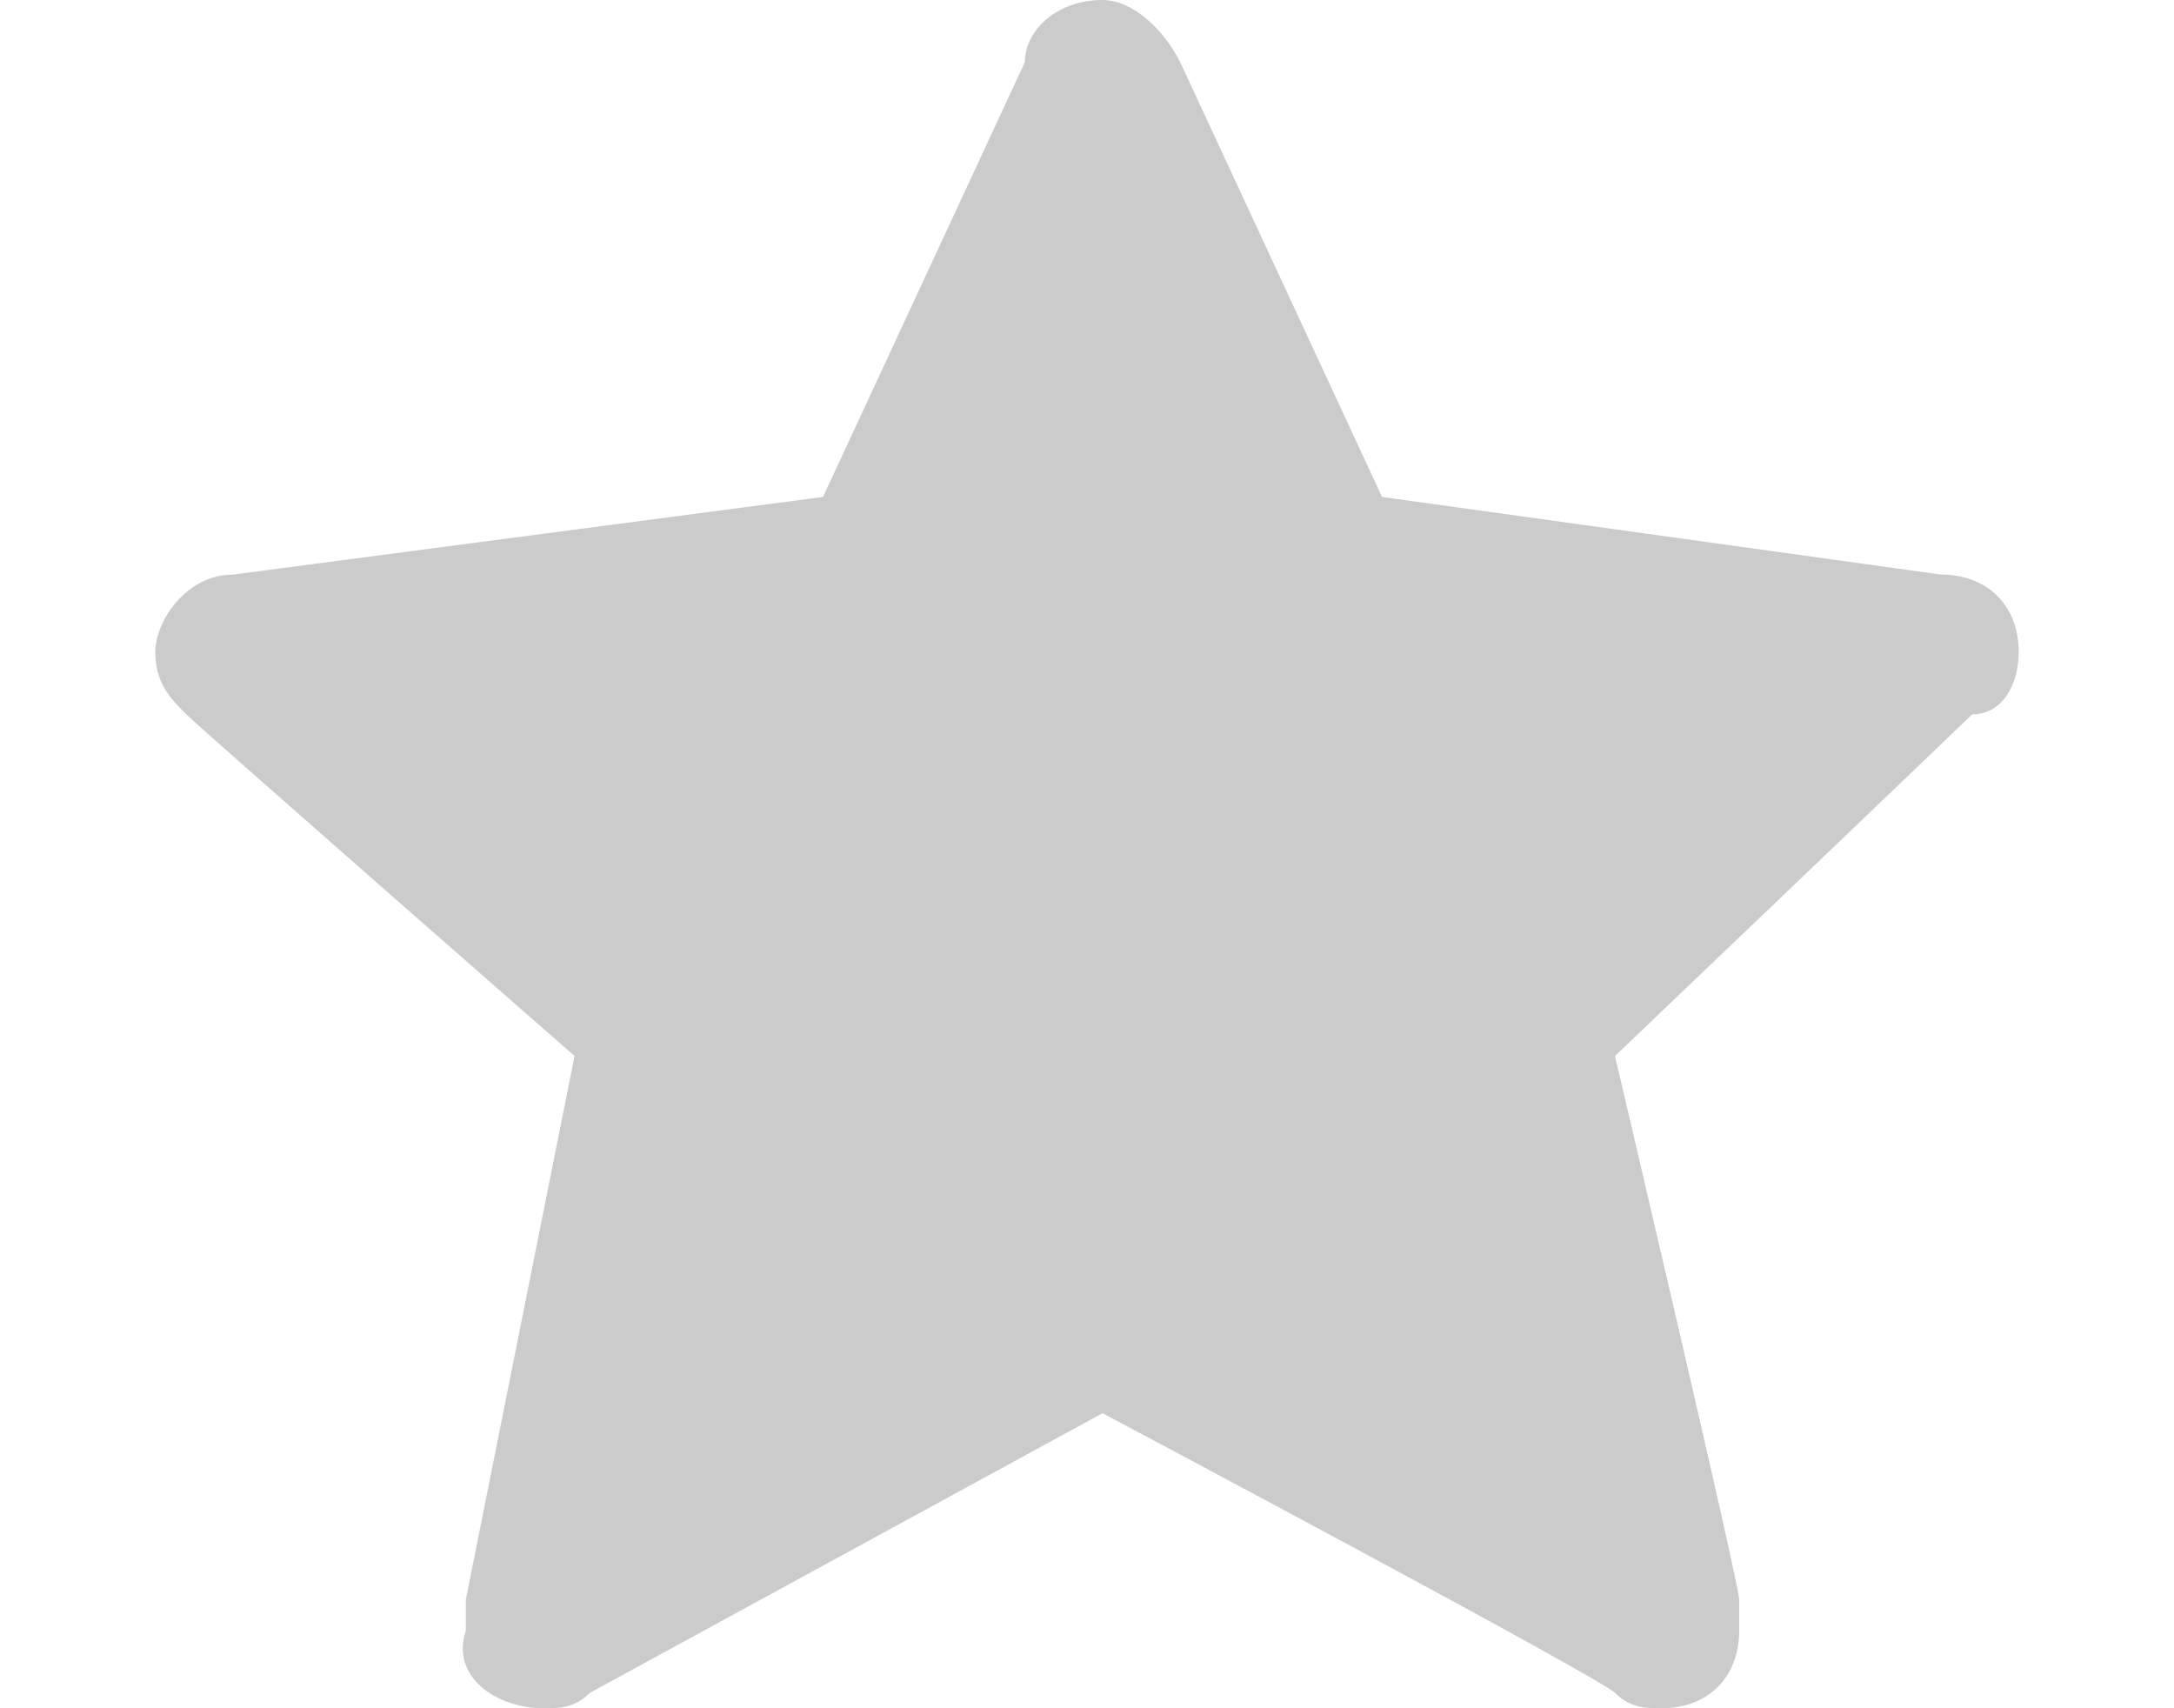 <?xml version="1.0" encoding="utf-8"?>
<!-- Generator: Adobe Illustrator 16.0.0, SVG Export Plug-In . SVG Version: 6.00 Build 0)  -->
<!DOCTYPE svg PUBLIC "-//W3C//DTD SVG 1.1//EN" "http://www.w3.org/Graphics/SVG/1.1/DTD/svg11.dtd">
<svg version="1.1" id="Layer_1" xmlns="http://www.w3.org/2000/svg" xmlns:xlink="http://www.w3.org/1999/xlink" x="0px" y="0px"
	 width="14px" height="11px" viewBox="-1 0 14 11" enable-background="new -1 0 14 11" xml:space="preserve">
<path fill="#CBCBCB" d="M6.1,0C5.8,0,5.6,0.2,5.6,0.4L4.3,3.2L0.5,3.7C0.2,3.7,0,4,0,4.2c0,0.2,0.1,0.3,0.2,0.4
	c0.1,0.1,2.5,2.2,2.5,2.2L2,10.3C2,10.4,2,10.4,2,10.5C1.9,10.8,2.2,11,2.5,11c0.1,0,0.2,0,0.3-0.1L6.1,9.1c0,0,3.2,1.7,3.3,1.801
	C9.5,11,9.6,11,9.7,11c0.3,0,0.5-0.2,0.5-0.5c0-0.1,0-0.1,0-0.2c0-0.1-0.8-3.5-0.8-3.5s2.199-2.1,2.3-2.2c0.2,0,0.3-0.2,0.3-0.4
	c0-0.3-0.2-0.5-0.5-0.5L7.9,3.2L6.6,0.4C6.5,0.2,6.3,0,6.1,0z"/>
</svg>
